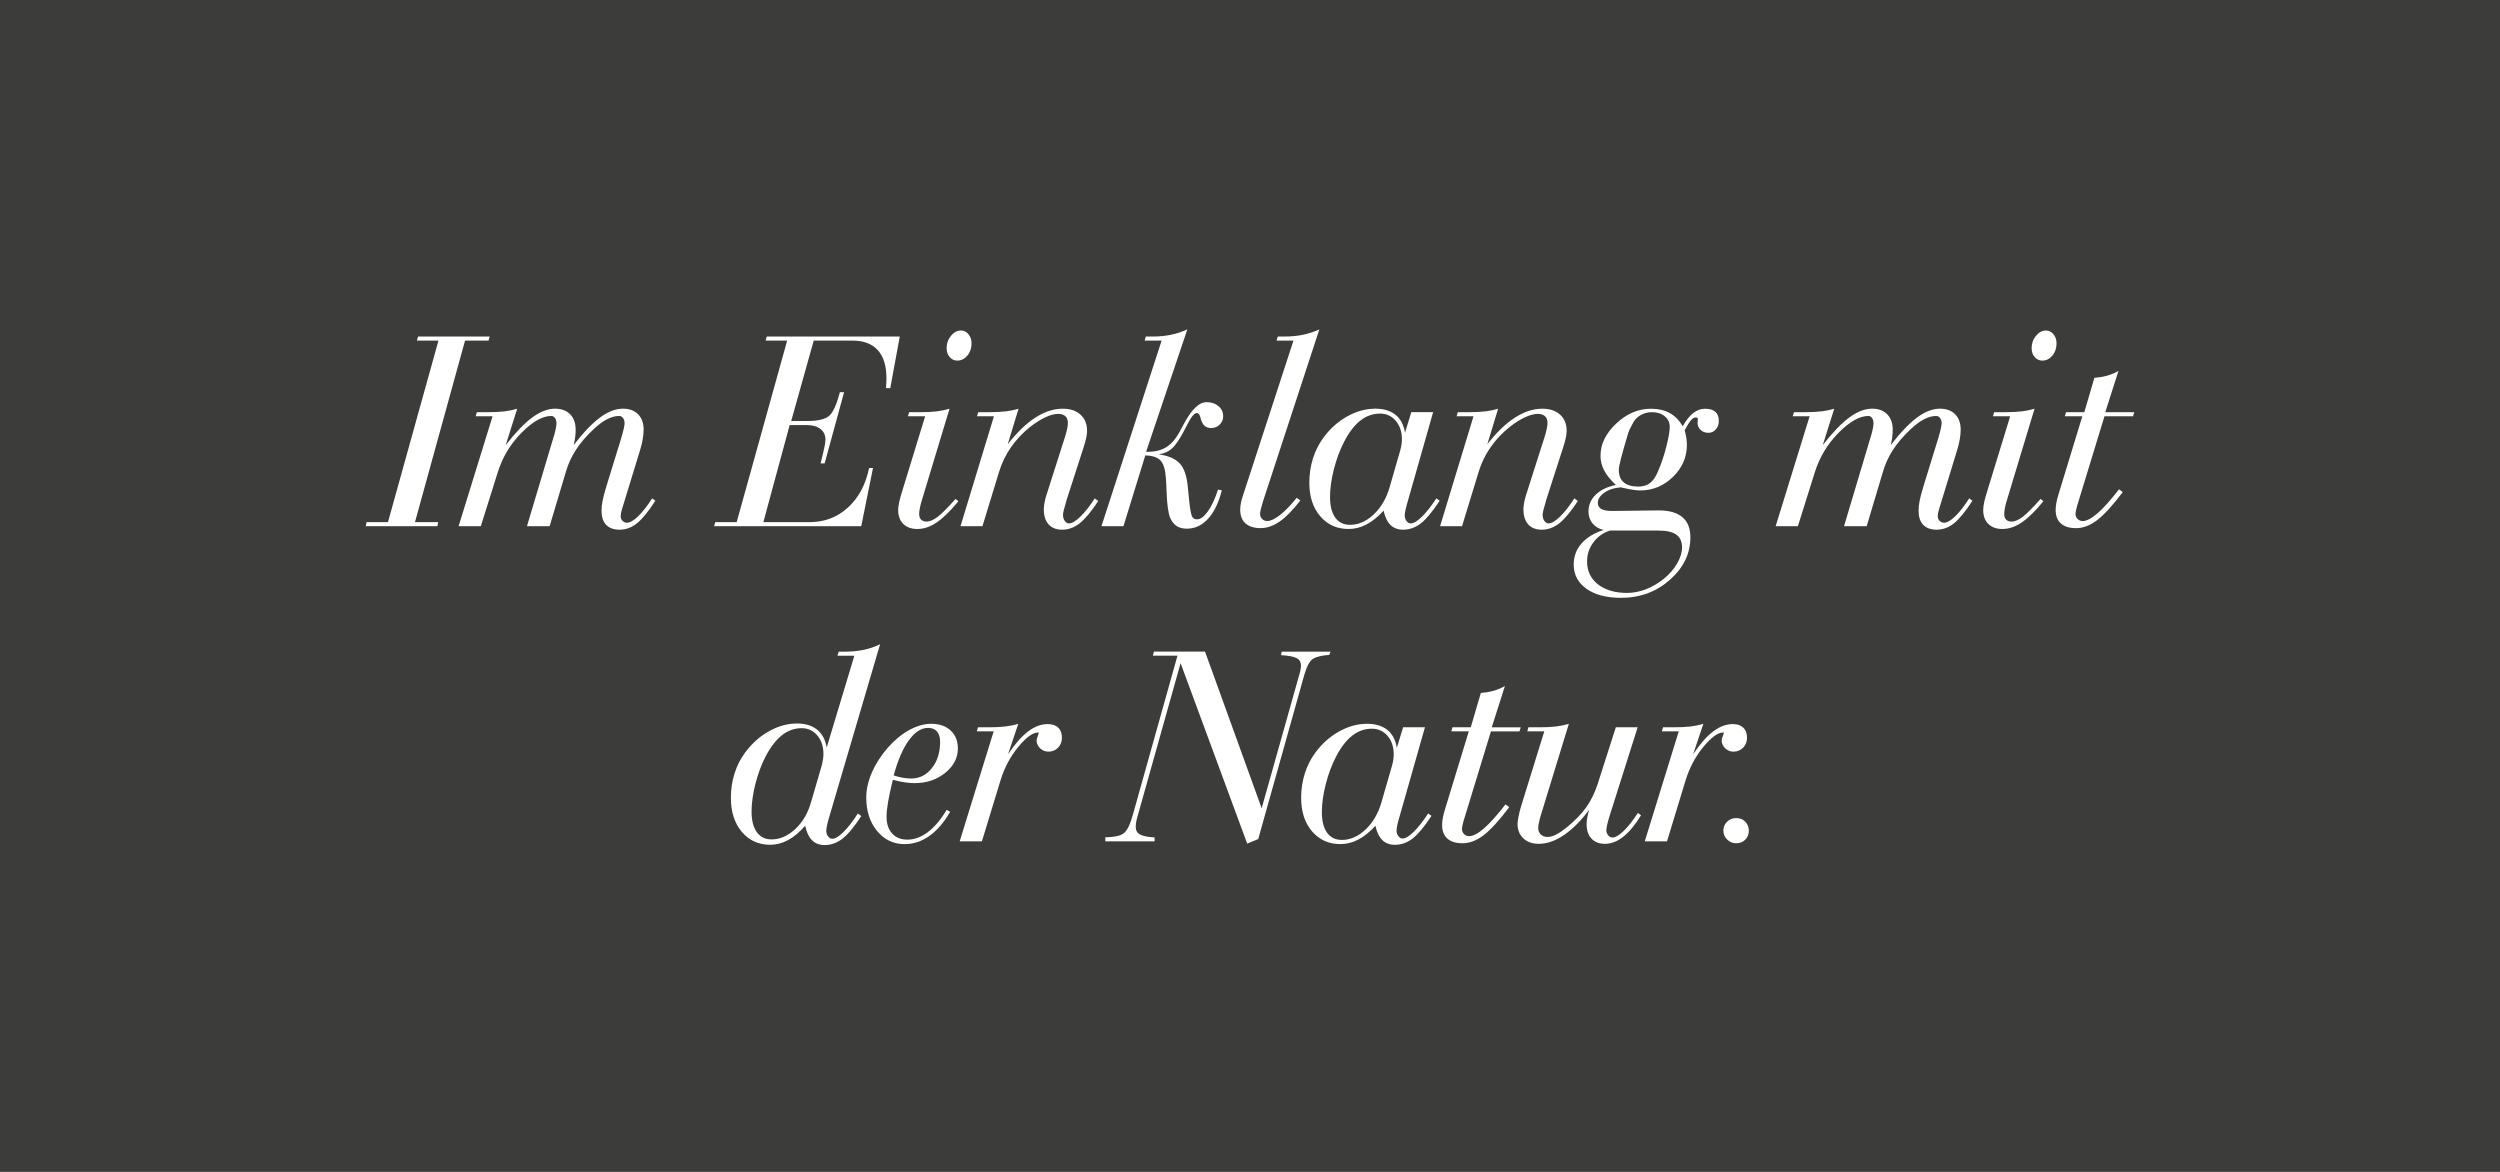 <?xml version="1.0" encoding="UTF-8"?>
<svg id="Ebene_1" data-name="Ebene 1" xmlns="http://www.w3.org/2000/svg" viewBox="0 0 960 450">
  <defs>
    <style>
      .cls-1 {
        fill: #fff;
      }

      .cls-2 {
        fill: #3c3c3b;
      }
    </style>
  </defs>
  <rect class="cls-2" width="960" height="451"/>
  <g>
    <path class="cls-1" d="m140.44,202.06l.32-1.56h8.22l19.39-69.72h-8.27l.43-1.56h27.5l-.43,1.56h-9.02l-19.23,69.72h8.92l-.32,1.56h-27.5Z"/>
    <path class="cls-1" d="m184.64,202.06h-8.54l13.05-42.22h-6.5l.48-1.56h4.14c2.58,0,4.73-.11,6.47-.32,1.74-.21,3.36-.55,4.86-1.02l-4.4,13.96c3.76-4.83,7.16-8.37,10.21-10.61,3.04-2.24,5.96-3.36,8.75-3.36,2.43,0,4.36.72,5.77,2.15,1.41,1.43,2.12,3.4,2.12,5.91,0,1-.06,2-.19,2.98-.13.99-.31,1.96-.56,2.93,3.72-4.83,7.11-8.37,10.15-10.61,3.04-2.24,5.96-3.36,8.75-3.36,2.47,0,4.41.72,5.83,2.15,1.41,1.43,2.12,3.4,2.12,5.91,0,1.18-.12,2.42-.35,3.71-.23,1.29-.56,2.65-.99,4.08l-7.04,22.99c-.14.43-.25.86-.32,1.29-.07.43-.11.81-.11,1.13,0,.72.23,1.32.7,1.8.46.48,1.04.73,1.72.73,1.15,0,2.56-.81,4.24-2.42,1.68-1.61,3.49-3.92,5.42-6.93l1.24.91c-2.72,4.19-5.09,7.09-7.12,8.7-2.02,1.61-4.23,2.42-6.63,2.42-2.26,0-3.97-.63-5.16-1.88s-1.77-3.06-1.77-5.42c0-1.15.13-2.41.4-3.79.27-1.38.78-3.3,1.53-5.77l5.53-17.94c.43-1.43.77-2.69,1.02-3.76.25-1.07.38-1.83.38-2.26,0-.82-.2-1.5-.59-2.04-.39-.54-.9-.81-1.5-.81-1.47,0-3.01.41-4.62,1.24-1.61.82-3.33,2.09-5.16,3.81-2.83,2.65-5.1,5.3-6.82,7.95-1.72,2.65-3.03,5.53-3.92,8.65l-6.18,20.68h-8.7l9.99-33.46c.43-1.32.76-2.52.99-3.6.23-1.07.35-1.88.35-2.42,0-.86-.19-1.55-.56-2.07-.38-.52-.85-.78-1.42-.78-3.37,0-7.18,2.15-11.44,6.45-4.26,4.3-7.3,9.36-9.13,15.2l-6.5,20.68Z"/>
    <path class="cls-1" d="m274.23,202.06l.43-1.56h8.22l19.39-69.72h-8.27l.43-1.56h51.08l-3.65,19.82h-1.67c.04-.07.05-.18.05-.32.11-1.5.16-2.65.16-3.44,0-4.76-1.11-8.37-3.33-10.82-2.22-2.45-5.5-3.68-9.83-3.68h-14.77l-8.65,30.88h6.23c4.12,0,6.92-.68,8.41-2.04,1.49-1.36,2.84-4.37,4.06-9.02h1.61l-7.47,27.34h-1.56c.64-2.51,1.12-4.49,1.42-5.96.3-1.47.46-2.51.46-3.12,0-1.75-.64-3.13-1.93-4.14-1.29-1-3.06-1.5-5.32-1.5h-6.5l-10.1,37.28h17.72c5.73,0,10.64-1.86,14.74-5.59,4.1-3.72,6.81-8.79,8.14-15.2h1.5l-4.51,22.34h-56.5Z"/>
    <path class="cls-1" d="m355.28,159.84h-6.61l.43-1.56h4.3c2.54,0,4.66-.11,6.36-.32,1.7-.21,3.32-.55,4.86-1.02l-10.47,34.64c-.39,1.22-.69,2.33-.89,3.33-.2,1-.3,1.81-.3,2.42,0,.97.24,1.7.73,2.2.48.5,1.19.75,2.12.75,1.25,0,2.67-.6,4.24-1.8,1.58-1.2,3.87-3.5,6.88-6.9l1.07.91c-3.08,3.76-5.85,6.47-8.33,8.14s-4.94,2.5-7.41,2.5c-2.26,0-4.05-.64-5.37-1.93-1.33-1.29-1.99-3.06-1.99-5.32,0-.82.12-1.8.35-2.93.23-1.13.71-2.82,1.42-5.08l8.59-28.04Zm8.22-26.1c0-1.83.55-3.42,1.67-4.78,1.11-1.36,2.4-2.04,3.87-2.04,1.11,0,2.06.48,2.85,1.42.79.95,1.18,2.12,1.18,3.52,0,1.86-.54,3.43-1.61,4.7-1.07,1.27-2.36,1.91-3.87,1.91-1.15,0-2.11-.45-2.9-1.34-.79-.89-1.18-2.02-1.18-3.38Z"/>
    <path class="cls-1" d="m409.48,192.29l-.05.27c-.82,2.69-1.24,4.39-1.24,5.1,0,.93.22,1.72.67,2.36.45.64.99.97,1.64.97,1.11,0,2.56-.86,4.35-2.58,1.79-1.72,3.63-4.06,5.53-7.04l1.34,1.02c-2.69,4.08-5.07,6.94-7.14,8.57-2.08,1.63-4.32,2.44-6.71,2.44-2.26,0-3.99-.68-5.21-2.04-1.22-1.36-1.83-3.26-1.83-5.69,0-.79.08-1.63.24-2.52.16-.89.4-1.88.73-2.95l6.82-21.38c.07-.21.18-.54.32-.97.75-2.43,1.13-4.26,1.13-5.48,0-1.11-.32-1.96-.97-2.55s-1.58-.89-2.79-.89c-1.4,0-3.03.44-4.91,1.32-1.88.88-3.84,2.12-5.88,3.73-2.87,2.29-5.3,4.88-7.3,7.76-2.01,2.88-3.53,6.02-4.57,9.43l-6.39,20.89h-8.43l12.84-42.22h-6.5l.48-1.56h4.14c2.58,0,4.73-.11,6.47-.32,1.74-.21,3.36-.55,4.86-1.02l-4.14,13.64c3.54-4.55,7.08-7.96,10.61-10.23,3.53-2.27,7.03-3.41,10.5-3.41,2.86,0,5.14.76,6.82,2.28,1.68,1.52,2.52,3.59,2.52,6.2,0,.75-.11,1.65-.32,2.69-.21,1.04-.56,2.27-1.02,3.71l-6.61,20.46Z"/>
    <path class="cls-1" d="m431.39,202.06h-8.43l23.1-71.27h-6.5l.43-1.56h2.63c2.47,0,4.8-.22,6.98-.67,2.18-.45,4.3-1.14,6.34-2.07l-15.84,47h.75c2.79,0,5.14-.6,7.04-1.8,1.9-1.2,3.56-3.11,5-5.72.32-.64.82-1.58,1.5-2.79,3.04-5.84,6.02-8.75,8.92-8.75,1.86,0,3.39.51,4.59,1.53,1.2,1.02,1.8,2.32,1.8,3.89,0,1.25-.45,2.32-1.34,3.2-.9.88-1.99,1.32-3.28,1.32-1.04,0-1.88-.29-2.52-.86-.64-.57-1.13-1.47-1.45-2.69-.21-.86-.44-1.44-.67-1.75-.23-.3-.53-.46-.89-.46-.97,0-2.22,1.56-3.76,4.67-.54,1.04-.97,1.86-1.29,2.47-1.72,3.22-3.25,5.42-4.59,6.58-1.34,1.16-3,1.87-4.97,2.12,3.69.54,6.36,1.69,8.03,3.46s2.69,4.61,3.09,8.51l.75,7.36c.32,2.54.67,4.12,1.05,4.73.38.61.99.91,1.85.91,1.29,0,2.67-1.03,4.14-3.09,1.47-2.06,2.76-4.84,3.87-8.35l1.45.32c-1.18,4.73-2.94,8.36-5.26,10.9-2.33,2.54-5.05,3.81-8.16,3.81-1.58,0-2.87-.33-3.89-.99s-1.85-1.71-2.5-3.14c-.75-1.75-1.22-5.19-1.4-10.31-.07-2.18-.16-3.88-.27-5.1-.21-3.22-.9-5.44-2.07-6.66-1.16-1.22-3.11-1.86-5.83-1.93l-8.38,27.18Z"/>
    <path class="cls-1" d="m496.7,130.79h-6.5l.48-1.56h2.63c2.47,0,4.8-.22,6.98-.67,2.18-.45,4.3-1.14,6.34-2.07l-21.59,65.9c-.36,1.15-.64,2.16-.86,3.03-.21.88-.32,1.51-.32,1.91,0,.75.26,1.4.78,1.93.52.54,1.17.81,1.96.81,1.32,0,2.97-.77,4.94-2.31,1.97-1.54,4.1-3.74,6.39-6.61l1.4,1.02c-2.83,3.69-5.47,6.38-7.92,8.08-2.45,1.7-4.9,2.55-7.33,2.55s-4.48-.61-5.83-1.83c-1.34-1.22-2.01-2.99-2.01-5.32,0-.79.1-1.66.29-2.6.2-.95.51-2.05.94-3.3l19.23-58.97Z"/>
    <path class="cls-1" d="m540.64,192.29c-.39,1.29-.7,2.43-.91,3.41-.21.99-.32,1.71-.32,2.18,0,.86.23,1.59.7,2.2.46.61,1,.91,1.61.91,1.11,0,2.54-.86,4.3-2.58,1.75-1.72,3.6-4.06,5.53-7.04l1.29.91c-2.79,4.23-5.22,7.14-7.28,8.73-2.06,1.59-4.32,2.39-6.79,2.39-1.97,0-3.57-.6-4.81-1.8-1.23-1.2-2.12-3.03-2.66-5.51-2.15,2.36-4.33,4.13-6.55,5.29-2.22,1.16-4.51,1.75-6.88,1.75-4.48,0-8.11-1.63-10.9-4.89-2.79-3.26-4.19-7.55-4.19-12.89,0-3.26.47-6.36,1.4-9.32s2.27-5.61,4.03-7.98c2.51-3.44,5.54-6.15,9.1-8.14,3.56-1.99,7.15-2.98,10.77-2.98,3.26,0,5.86.79,7.81,2.36,1.95,1.58,3.16,3.87,3.63,6.88l2.42-7.9h8.38l-9.67,34Zm-2.9-19.55c.21-.75.37-1.48.46-2.18.09-.7.13-1.35.13-1.96,0-2.83-.79-5.16-2.36-7.01-1.58-1.84-3.58-2.77-6.02-2.77-2.76,0-5.27.89-7.55,2.66-2.27,1.77-4.34,4.45-6.2,8.03-1.65,3.15-2.97,6.69-3.97,10.61-1,3.92-1.5,7.49-1.5,10.72,0,3.4.66,6.03,1.99,7.9,1.32,1.86,3.22,2.79,5.69,2.79,3.22,0,6.25-1.32,9.08-3.97,2.83-2.65,4.87-6.14,6.12-10.47l4.14-14.34Z"/>
    <path class="cls-1" d="m593.65,192.29l-.05.27c-.82,2.69-1.24,4.39-1.24,5.1,0,.93.22,1.72.67,2.36.45.64.99.97,1.64.97,1.11,0,2.56-.86,4.35-2.58,1.79-1.72,3.63-4.06,5.53-7.04l1.34,1.02c-2.69,4.08-5.07,6.94-7.14,8.57-2.08,1.63-4.32,2.44-6.71,2.44-2.26,0-3.99-.68-5.21-2.04-1.22-1.36-1.83-3.26-1.83-5.69,0-.79.08-1.63.24-2.52.16-.89.4-1.88.73-2.95l6.82-21.38c.07-.21.18-.54.32-.97.75-2.43,1.13-4.26,1.13-5.48,0-1.11-.32-1.96-.97-2.55s-1.58-.89-2.79-.89c-1.4,0-3.03.44-4.92,1.32-1.88.88-3.84,2.12-5.88,3.73-2.87,2.29-5.3,4.88-7.3,7.76-2.01,2.88-3.53,6.02-4.57,9.43l-6.39,20.89h-8.43l12.84-42.22h-6.5l.48-1.56h4.14c2.58,0,4.74-.11,6.47-.32,1.74-.21,3.36-.55,4.86-1.02l-4.14,13.64c3.54-4.55,7.08-7.96,10.61-10.23,3.53-2.27,7.03-3.41,10.5-3.41,2.86,0,5.14.76,6.82,2.28,1.68,1.52,2.52,3.59,2.52,6.2,0,.75-.11,1.65-.32,2.69-.21,1.04-.56,2.27-1.02,3.71l-6.61,20.46Z"/>
    <path class="cls-1" d="m615.78,203.51c-1.83-.43-3.25-1.28-4.27-2.55-1.02-1.27-1.53-2.8-1.53-4.59,0-2.47.93-4.61,2.79-6.42,1.86-1.81,4.44-3.05,7.73-3.73-2.04-1.9-3.54-3.74-4.48-5.53-.95-1.79-1.42-3.69-1.42-5.69,0-4.44,2-8.56,6.02-12.35,4.01-3.79,8.45-5.69,13.32-5.69,2.83,0,5.24.55,7.22,1.64,1.99,1.09,3.66,2.78,5.02,5.08,1.25-2.26,2.59-3.94,4-5.05,1.41-1.11,2.93-1.67,4.54-1.67,1.75,0,3.08.39,3.97,1.18.89.79,1.34,1.93,1.34,3.44,0,1.33-.38,2.43-1.15,3.3-.77.88-1.71,1.32-2.82,1.32-1.22,0-2.22-.37-3.01-1.1-.79-.73-1.18-1.64-1.18-2.71,0-.07.02-.3.05-.67.04-.38.05-.71.05-.99,0-.11-.08-.21-.24-.3-.16-.09-.37-.13-.62-.13-.57,0-1.17.37-1.8,1.1-.63.73-1.42,2.01-2.39,3.84.29,1.07.5,2.07.64,2.98.14.91.21,1.78.21,2.6,0,4.73-1.78,8.83-5.34,12.3-3.56,3.47-7.76,5.21-12.6,5.21-.9,0-1.94-.1-3.14-.3-1.2-.2-2.62-.49-4.27-.89-2.54.18-4.66.86-6.34,2.04-1.68,1.18-2.52,2.51-2.52,3.97,0,1.04.46,1.81,1.37,2.31.91.5,2.26.75,4.05.75l17.67-.21h.38c3.97,0,6.98.87,9.02,2.6,2.04,1.74,3.06,4.32,3.06,7.76,0,6.19-2.6,11.61-7.82,16.25-5.21,4.64-11.49,6.96-18.83,6.96-5.59,0-10.01-1.16-13.27-3.49-3.26-2.33-4.89-5.42-4.89-9.29,0-3.08.99-5.77,2.98-8.06,1.99-2.29,4.81-4.03,8.46-5.21Zm21.16.21h-18.64c-2.65.82-4.79,2.33-6.42,4.51-1.63,2.18-2.44,4.64-2.44,7.36,0,3.69,1.4,6.62,4.19,8.81,2.79,2.18,6.52,3.28,11.17,3.28,2.4,0,4.81-.47,7.22-1.4,2.42-.93,4.73-2.29,6.96-4.08,2.11-1.72,3.79-3.67,5.05-5.85,1.25-2.18,1.88-4.23,1.88-6.12,0-2.22-.73-3.86-2.17-4.91-1.45-1.06-3.72-1.58-6.79-1.58Zm-2.69-45.44c-1.47,0-2.84.35-4.11,1.05-1.27.7-2.25,1.64-2.93,2.82-.57,1.04-1.03,1.92-1.37,2.63-.34.72-.58,1.34-.72,1.88-1.25,4.19-2.15,7.35-2.69,9.48-.54,2.13-.81,3.55-.81,4.27,0,2.15.64,3.76,1.91,4.83,1.27,1.07,3.16,1.61,5.67,1.61,1.72,0,3.17-.44,4.35-1.32,1.18-.88,2.18-2.3,3.01-4.27,1.36-3.12,2.47-6.39,3.33-9.83s1.29-5.93,1.29-7.47c0-1.68-.64-3.05-1.91-4.11-1.27-1.06-2.95-1.58-5.02-1.58Z"/>
    <path class="cls-1" d="m690.39,202.06h-8.54l13.05-42.22h-6.5l.48-1.56h4.14c2.58,0,4.74-.11,6.47-.32,1.74-.21,3.36-.55,4.86-1.02l-4.4,13.96c3.76-4.83,7.16-8.37,10.21-10.61,3.04-2.24,5.96-3.36,8.75-3.36,2.43,0,4.36.72,5.77,2.15,1.41,1.43,2.12,3.4,2.12,5.91,0,1-.06,2-.19,2.98-.13.99-.31,1.96-.56,2.93,3.72-4.83,7.11-8.37,10.15-10.61,3.04-2.24,5.96-3.36,8.75-3.36,2.47,0,4.41.72,5.83,2.15,1.41,1.43,2.12,3.4,2.12,5.91,0,1.18-.12,2.42-.35,3.71-.23,1.29-.56,2.65-.99,4.08l-7.04,22.99c-.14.43-.25.86-.32,1.29-.07.43-.11.81-.11,1.13,0,.72.23,1.32.7,1.8.46.48,1.04.73,1.72.73,1.15,0,2.56-.81,4.24-2.42,1.68-1.61,3.49-3.92,5.42-6.93l1.24.91c-2.72,4.19-5.09,7.09-7.12,8.7-2.02,1.61-4.23,2.42-6.63,2.42-2.26,0-3.97-.63-5.16-1.88s-1.77-3.06-1.77-5.42c0-1.15.13-2.41.4-3.79.27-1.38.78-3.3,1.53-5.77l5.53-17.94c.43-1.43.77-2.69,1.02-3.76.25-1.07.38-1.83.38-2.26,0-.82-.2-1.5-.59-2.04-.39-.54-.9-.81-1.5-.81-1.47,0-3.01.41-4.62,1.24-1.61.82-3.33,2.09-5.16,3.81-2.83,2.65-5.1,5.3-6.82,7.95-1.72,2.65-3.03,5.53-3.92,8.65l-6.18,20.68h-8.7l9.99-33.46c.43-1.32.76-2.52.99-3.6.23-1.07.35-1.88.35-2.42,0-.86-.19-1.55-.56-2.07-.38-.52-.85-.78-1.42-.78-3.37,0-7.18,2.15-11.44,6.45-4.26,4.3-7.3,9.36-9.13,15.2l-6.5,20.68Z"/>
    <path class="cls-1" d="m771.92,159.84h-6.61l.43-1.56h4.3c2.54,0,4.66-.11,6.37-.32,1.7-.21,3.32-.55,4.86-1.02l-10.47,34.64c-.39,1.22-.69,2.33-.89,3.33-.2,1-.29,1.81-.29,2.42,0,.97.24,1.7.72,2.2.48.5,1.19.75,2.12.75,1.25,0,2.67-.6,4.24-1.8,1.58-1.2,3.87-3.5,6.88-6.9l1.07.91c-3.08,3.76-5.85,6.47-8.33,8.14s-4.94,2.5-7.41,2.5c-2.26,0-4.05-.64-5.37-1.93-1.33-1.29-1.99-3.06-1.99-5.32,0-.82.12-1.8.35-2.93.23-1.13.71-2.82,1.42-5.08l8.59-28.04Zm8.22-26.1c0-1.83.55-3.42,1.67-4.78,1.11-1.36,2.4-2.04,3.87-2.04,1.11,0,2.06.48,2.85,1.42.79.95,1.18,2.12,1.18,3.52,0,1.86-.54,3.43-1.61,4.7-1.07,1.27-2.36,1.91-3.87,1.91-1.15,0-2.11-.45-2.9-1.34-.79-.89-1.18-2.02-1.18-3.38Z"/>
    <path class="cls-1" d="m808.44,158.29h11.12l-.48,1.56h-10.96l-9.94,32.55c-.43,1.33-.73,2.38-.91,3.17-.18.79-.27,1.38-.27,1.77,0,.75.26,1.4.78,1.93.52.54,1.17.81,1.96.81,1.54,0,3.46-1.01,5.77-3.03,2.31-2.02,5.04-5.08,8.19-9.16l1.45,1.07c-3.94,5.19-7.24,8.8-9.91,10.82-2.67,2.02-5.34,3.03-8.03,3.03-2.54,0-4.48-.6-5.83-1.8-1.34-1.2-2.01-2.94-2.01-5.24,0-.86.1-1.79.29-2.79.2-1,.47-2.08.83-3.22l9.13-29.92h-6.71l.43-1.56h7.04l3.87-13.21c1.72-.11,3.35-.38,4.89-.81,1.54-.43,2.99-1.04,4.35-1.83l-5.05,15.84Z"/>
    <path class="cls-1" d="m328.08,251.79h-6.5l.48-1.56h2.63c2.47,0,4.81-.23,7.01-.7,2.2-.46,4.29-1.18,6.26-2.15l-19.44,66.01c-.39,1.29-.7,2.43-.91,3.41-.21.99-.32,1.71-.32,2.18,0,.86.23,1.59.7,2.2.46.61,1,.91,1.61.91,1.11,0,2.54-.87,4.3-2.6,1.75-1.74,3.6-4.11,5.53-7.12l1.29,1.02c-2.72,4.15-5.13,7.05-7.22,8.67s-4.38,2.44-6.85,2.44c-1.97,0-3.57-.61-4.81-1.83s-2.12-3.08-2.66-5.59c-2.15,2.47-4.33,4.31-6.55,5.51-2.22,1.2-4.51,1.8-6.88,1.8-4.48,0-8.11-1.66-10.9-4.97-2.79-3.31-4.19-7.67-4.19-13.08,0-3.26.47-6.36,1.4-9.32s2.27-5.61,4.03-7.98c2.58-3.51,5.64-6.26,9.18-8.24s7.12-2.98,10.74-2.98c3.22,0,5.81.79,7.76,2.36,1.95,1.58,3.18,3.87,3.68,6.88l10.63-35.29Zm-12.41,41.68c.18-.75.31-1.46.4-2.12.09-.66.13-1.28.13-1.85,0-2.86-.79-5.23-2.36-7.09-1.58-1.86-3.58-2.79-6.02-2.79-2.72,0-5.22.89-7.49,2.66-2.27,1.77-4.36,4.45-6.26,8.03-1.65,3.15-2.97,6.69-3.97,10.61-1,3.92-1.5,7.49-1.5,10.72,0,3.4.67,6.03,2.01,7.9,1.34,1.86,3.23,2.79,5.67,2.79,3.22,0,6.26-1.32,9.1-3.97,2.85-2.65,4.88-6.14,6.1-10.47l4.19-14.39Z"/>
    <path class="cls-1" d="m342.85,299.43c-.82,3.37-1.43,6.2-1.83,8.49-.39,2.29-.59,4.19-.59,5.69,0,2.72.72,4.87,2.15,6.45,1.43,1.58,3.38,2.36,5.85,2.36,2.72,0,5.36-.98,7.92-2.93,2.56-1.95,4.95-4.79,7.17-8.51l1.34.75c-2.36,4.08-5.02,7.17-7.98,9.27s-6.13,3.14-9.53,3.14c-4.26,0-7.78-1.68-10.55-5.05-2.78-3.37-4.16-7.64-4.16-12.84,0-3.08.72-6.27,2.15-9.59,1.43-3.31,3.46-6.47,6.07-9.48,2.58-2.94,5.33-5.21,8.24-6.82,2.92-1.61,5.74-2.42,8.46-2.42,3.15,0,5.65.86,7.49,2.58,1.84,1.72,2.77,4.01,2.77,6.88,0,3.65-1.63,6.79-4.89,9.4-3.26,2.61-7.16,3.92-11.71,3.92-1.18,0-2.48-.11-3.89-.32-1.42-.21-2.91-.54-4.48-.97Zm.32-1.67c1.18.39,2.34.69,3.49.89,1.15.2,2.22.3,3.22.3,3.19,0,5.84-1.32,7.95-3.97,2.11-2.65,3.17-6.02,3.17-10.1,0-1.72-.39-3.04-1.18-3.97-.79-.93-1.93-1.4-3.44-1.4-2.61,0-5.07,1.58-7.36,4.73-2.29,3.15-4.24,7.66-5.85,13.54Z"/>
    <path class="cls-1" d="m387.11,289.6c2.65-3.94,5.21-6.85,7.68-8.73s5-2.82,7.57-2.82c1.72,0,3.05.46,4,1.37.95.91,1.42,2.19,1.42,3.84,0,1.54-.49,2.82-1.48,3.84-.99,1.02-2.23,1.53-3.73,1.53-1.22,0-2.27-.43-3.17-1.29-.9-.86-1.34-1.86-1.34-3.01,0-.39.13-.92.4-1.58.27-.66.4-1.12.4-1.37,0-.07-.07-.11-.21-.11-2.04,0-4.58,1.84-7.63,5.53-3.04,3.69-5.32,7.97-6.82,12.84l-7.14,23.42h-8.54l13.05-42.22h-6.5l.48-1.56h4.14c2.58,0,4.73-.11,6.47-.32,1.74-.21,3.36-.55,4.86-1.02l-3.92,11.66Z"/>
    <path class="cls-1" d="m424.44,323.06v-1.56c3.29,0,5.62-.48,6.98-1.45,1.36-.97,2.58-3.42,3.65-7.36l17.08-60.91h-9.45l.43-1.56h19.6l21.75,60.16,14.61-51.88c.04-.07.07-.18.11-.32.25-1.11.38-1.95.38-2.52,0-1.36-.55-2.34-1.64-2.93-1.09-.59-3.11-.98-6.04-1.15l.27-1.34h18.75l-.48,1.24c-2.94.21-5.03.73-6.28,1.53-1.25.81-2.35,2.82-3.28,6.04l-17.72,63.16-4.24,1.72-25.57-69.29-16.81,59.83c-.14.54-.25,1.06-.32,1.56-.07.5-.11.99-.11,1.45,0,1.36.55,2.35,1.64,2.95,1.09.61,2.96.99,5.61,1.13v1.5h-18.91Z"/>
    <path class="cls-1" d="m537.5,313.29c-.39,1.29-.7,2.43-.91,3.41-.21.99-.32,1.71-.32,2.18,0,.86.23,1.59.7,2.2.46.61,1,.91,1.61.91,1.11,0,2.54-.86,4.3-2.58,1.75-1.72,3.6-4.06,5.53-7.04l1.29.91c-2.79,4.23-5.22,7.14-7.28,8.73-2.06,1.59-4.32,2.39-6.79,2.39-1.97,0-3.57-.6-4.81-1.8-1.23-1.2-2.12-3.03-2.66-5.51-2.15,2.36-4.33,4.13-6.55,5.29-2.22,1.16-4.51,1.75-6.88,1.75-4.48,0-8.11-1.63-10.9-4.89-2.79-3.26-4.19-7.55-4.19-12.89,0-3.26.47-6.36,1.4-9.32s2.27-5.61,4.03-7.98c2.51-3.44,5.54-6.15,9.1-8.14,3.56-1.99,7.15-2.98,10.77-2.98,3.26,0,5.86.79,7.81,2.36,1.95,1.58,3.16,3.87,3.63,6.88l2.42-7.9h8.38l-9.67,34Zm-2.9-19.55c.21-.75.37-1.48.46-2.18.09-.7.13-1.35.13-1.96,0-2.83-.79-5.16-2.36-7.01-1.58-1.84-3.58-2.77-6.02-2.77-2.76,0-5.27.89-7.55,2.66-2.27,1.77-4.34,4.45-6.2,8.03-1.65,3.15-2.97,6.69-3.97,10.61-1,3.92-1.5,7.49-1.5,10.72,0,3.4.66,6.03,1.99,7.9,1.32,1.86,3.22,2.79,5.69,2.79,3.22,0,6.25-1.32,9.08-3.97,2.83-2.65,4.87-6.14,6.12-10.47l4.14-14.34Z"/>
    <path class="cls-1" d="m572.84,279.29h11.12l-.48,1.56h-10.96l-9.94,32.55c-.43,1.33-.73,2.38-.91,3.17-.18.79-.27,1.38-.27,1.77,0,.75.26,1.4.78,1.93.52.54,1.17.81,1.96.81,1.54,0,3.46-1.01,5.77-3.03,2.31-2.02,5.04-5.08,8.19-9.16l1.45,1.07c-3.94,5.19-7.24,8.8-9.91,10.82-2.67,2.02-5.34,3.03-8.03,3.03-2.54,0-4.48-.6-5.83-1.8-1.34-1.2-2.01-2.94-2.01-5.24,0-.86.1-1.79.29-2.79.2-1,.47-2.08.83-3.22l9.13-29.92h-6.71l.43-1.56h7.04l3.87-13.21c1.72-.11,3.35-.38,4.89-.81,1.54-.43,2.99-1.04,4.35-1.83l-5.05,15.84Z"/>
    <path class="cls-1" d="m592.98,280.84h-6.5l.43-1.56h4.19c2.58,0,4.73-.11,6.45-.32s3.35-.55,4.89-1.02l-10.8,35.23c-.29.97-.52,1.88-.7,2.74-.18.86-.27,1.52-.27,1.99,0,1.04.33,1.88.99,2.52.66.64,1.55.97,2.66.97.97,0,2.03-.3,3.2-.89,1.16-.59,2.55-1.53,4.16-2.82,3.19-2.61,5.68-5.2,7.49-7.76,1.81-2.56,3.27-5.56,4.38-9l6.93-21.65h8.38l-10.69,33.78c-.43,1.36-.76,2.53-.99,3.52-.23.99-.35,1.71-.35,2.18,0,.75.23,1.42.7,1.99.46.57,1,.86,1.61.86,1.15,0,2.58-.82,4.3-2.47,1.72-1.65,3.56-3.97,5.53-6.98l1.18.91c-2.22,3.65-4.48,6.39-6.79,8.22-2.31,1.83-4.63,2.74-6.96,2.74s-4.01-.66-5.26-1.99c-1.25-1.32-1.88-3.19-1.88-5.59,0-.72.08-1.53.24-2.44.16-.91.4-1.92.73-3.03-3.19,4.26-6.43,7.5-9.72,9.72-3.29,2.22-6.5,3.33-9.61,3.33-2.47,0-4.45-.7-5.93-2.09-1.49-1.4-2.23-3.26-2.23-5.59,0-.64.13-1.59.38-2.85.25-1.25.57-2.54.97-3.87l8.92-28.79Z"/>
    <path class="cls-1" d="m650.18,289.6c2.65-3.94,5.21-6.85,7.68-8.73s5-2.82,7.57-2.82c1.72,0,3.05.46,4,1.37.95.91,1.42,2.19,1.42,3.84,0,1.54-.49,2.82-1.48,3.84-.99,1.02-2.23,1.53-3.73,1.53-1.22,0-2.27-.43-3.17-1.29-.9-.86-1.34-1.86-1.34-3.01,0-.39.13-.92.4-1.58.27-.66.4-1.12.4-1.37,0-.07-.07-.11-.21-.11-2.04,0-4.58,1.84-7.63,5.53-3.04,3.69-5.32,7.97-6.82,12.84l-7.14,23.42h-8.54l13.05-42.22h-6.5l.48-1.56h4.14c2.58,0,4.74-.11,6.47-.32,1.74-.21,3.36-.55,4.86-1.02l-3.92,11.66Z"/>
    <path class="cls-1" d="m661.78,318.98c0-1.36.47-2.51,1.42-3.44.95-.93,2.12-1.4,3.52-1.4s2.55.47,3.46,1.4c.91.93,1.37,2.08,1.37,3.44s-.46,2.55-1.37,3.46c-.91.91-2.07,1.37-3.46,1.37s-2.52-.48-3.49-1.42-1.45-2.09-1.45-3.41Z"/>
  </g>
</svg>
